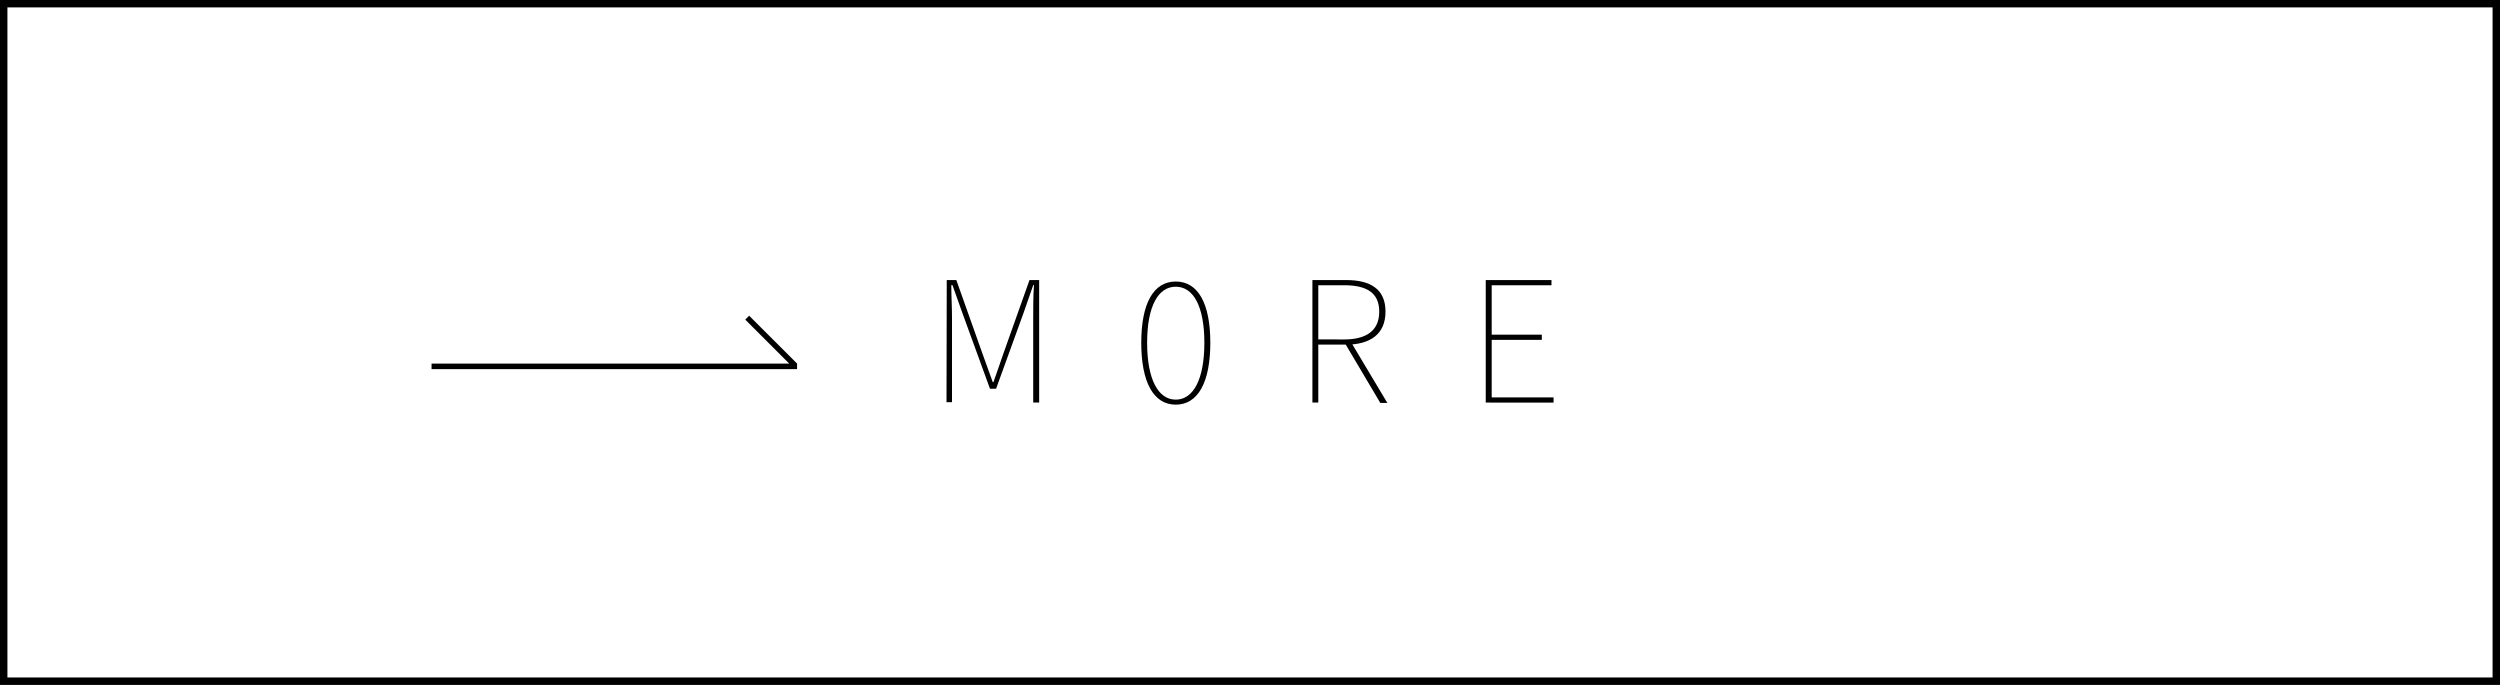<svg xmlns="http://www.w3.org/2000/svg" viewBox="0 0 323.24 88.55"><rect x="0" y="0" width="323.24" height="88.55" fill="#808080" stroke="none"/><defs><style>.cls-1{fill:#fff;stroke:#000;stroke-miterlimit:10;stroke-width:0.96px;}</style></defs><g id="レイヤー_2" data-name="レイヤー 2"><g id="レイヤー_1-2" data-name="レイヤー 1"><rect class="cls-1" x="0.48" y="0.48" width="322.28" height="87.59"/><path d="M122.41,36.21h1.24l3.41,9.6,1.3,3.6h.09c.44-1.2.82-2.4,1.25-3.6l3.41-9.6h1.25V52.05h-.77V41c0-1.25,0-2.83.1-4.13h-.1l-1.22,3.51-3.58,9.88H128l-3.6-9.88-1.25-3.51H123c0,1.3.09,2.88.09,4.13v11h-.71Z"/><path d="M147.56,44.32c0-5.09,1.58-7.92,4.46-7.92s4.47,2.83,4.47,7.92-1.59,8-4.47,8S147.56,49.41,147.56,44.32Zm8.16,0c0-4.75-1.44-7.25-3.7-7.25s-3.7,2.5-3.7,7.25,1.44,7.35,3.7,7.35S155.72,49.07,155.72,44.32Z"/><path d="M169.69,36.21h4.36c3.12,0,5.09,1.15,5.09,4.08s-2,4.27-5.09,4.27h-3.6v7.49h-.76Zm4.08,7.68c2.92,0,4.56-1.15,4.56-3.6s-1.64-3.41-4.56-3.41h-3.32v7Zm.09.43.87,0,4.65,7.78h-.91Z"/><path d="M192.1,36.21h8.5v.67h-7.73v6.39h6.48v.67h-6.48v7.44h8v.67H192.1Z"/><polygon points="103.06 47.01 96.86 40.82 96.36 41.33 102.04 47.01 55.8 47.01 55.8 47.73 103.06 47.73 103.06 47.01 103.06 47.01"/></g></g></svg>